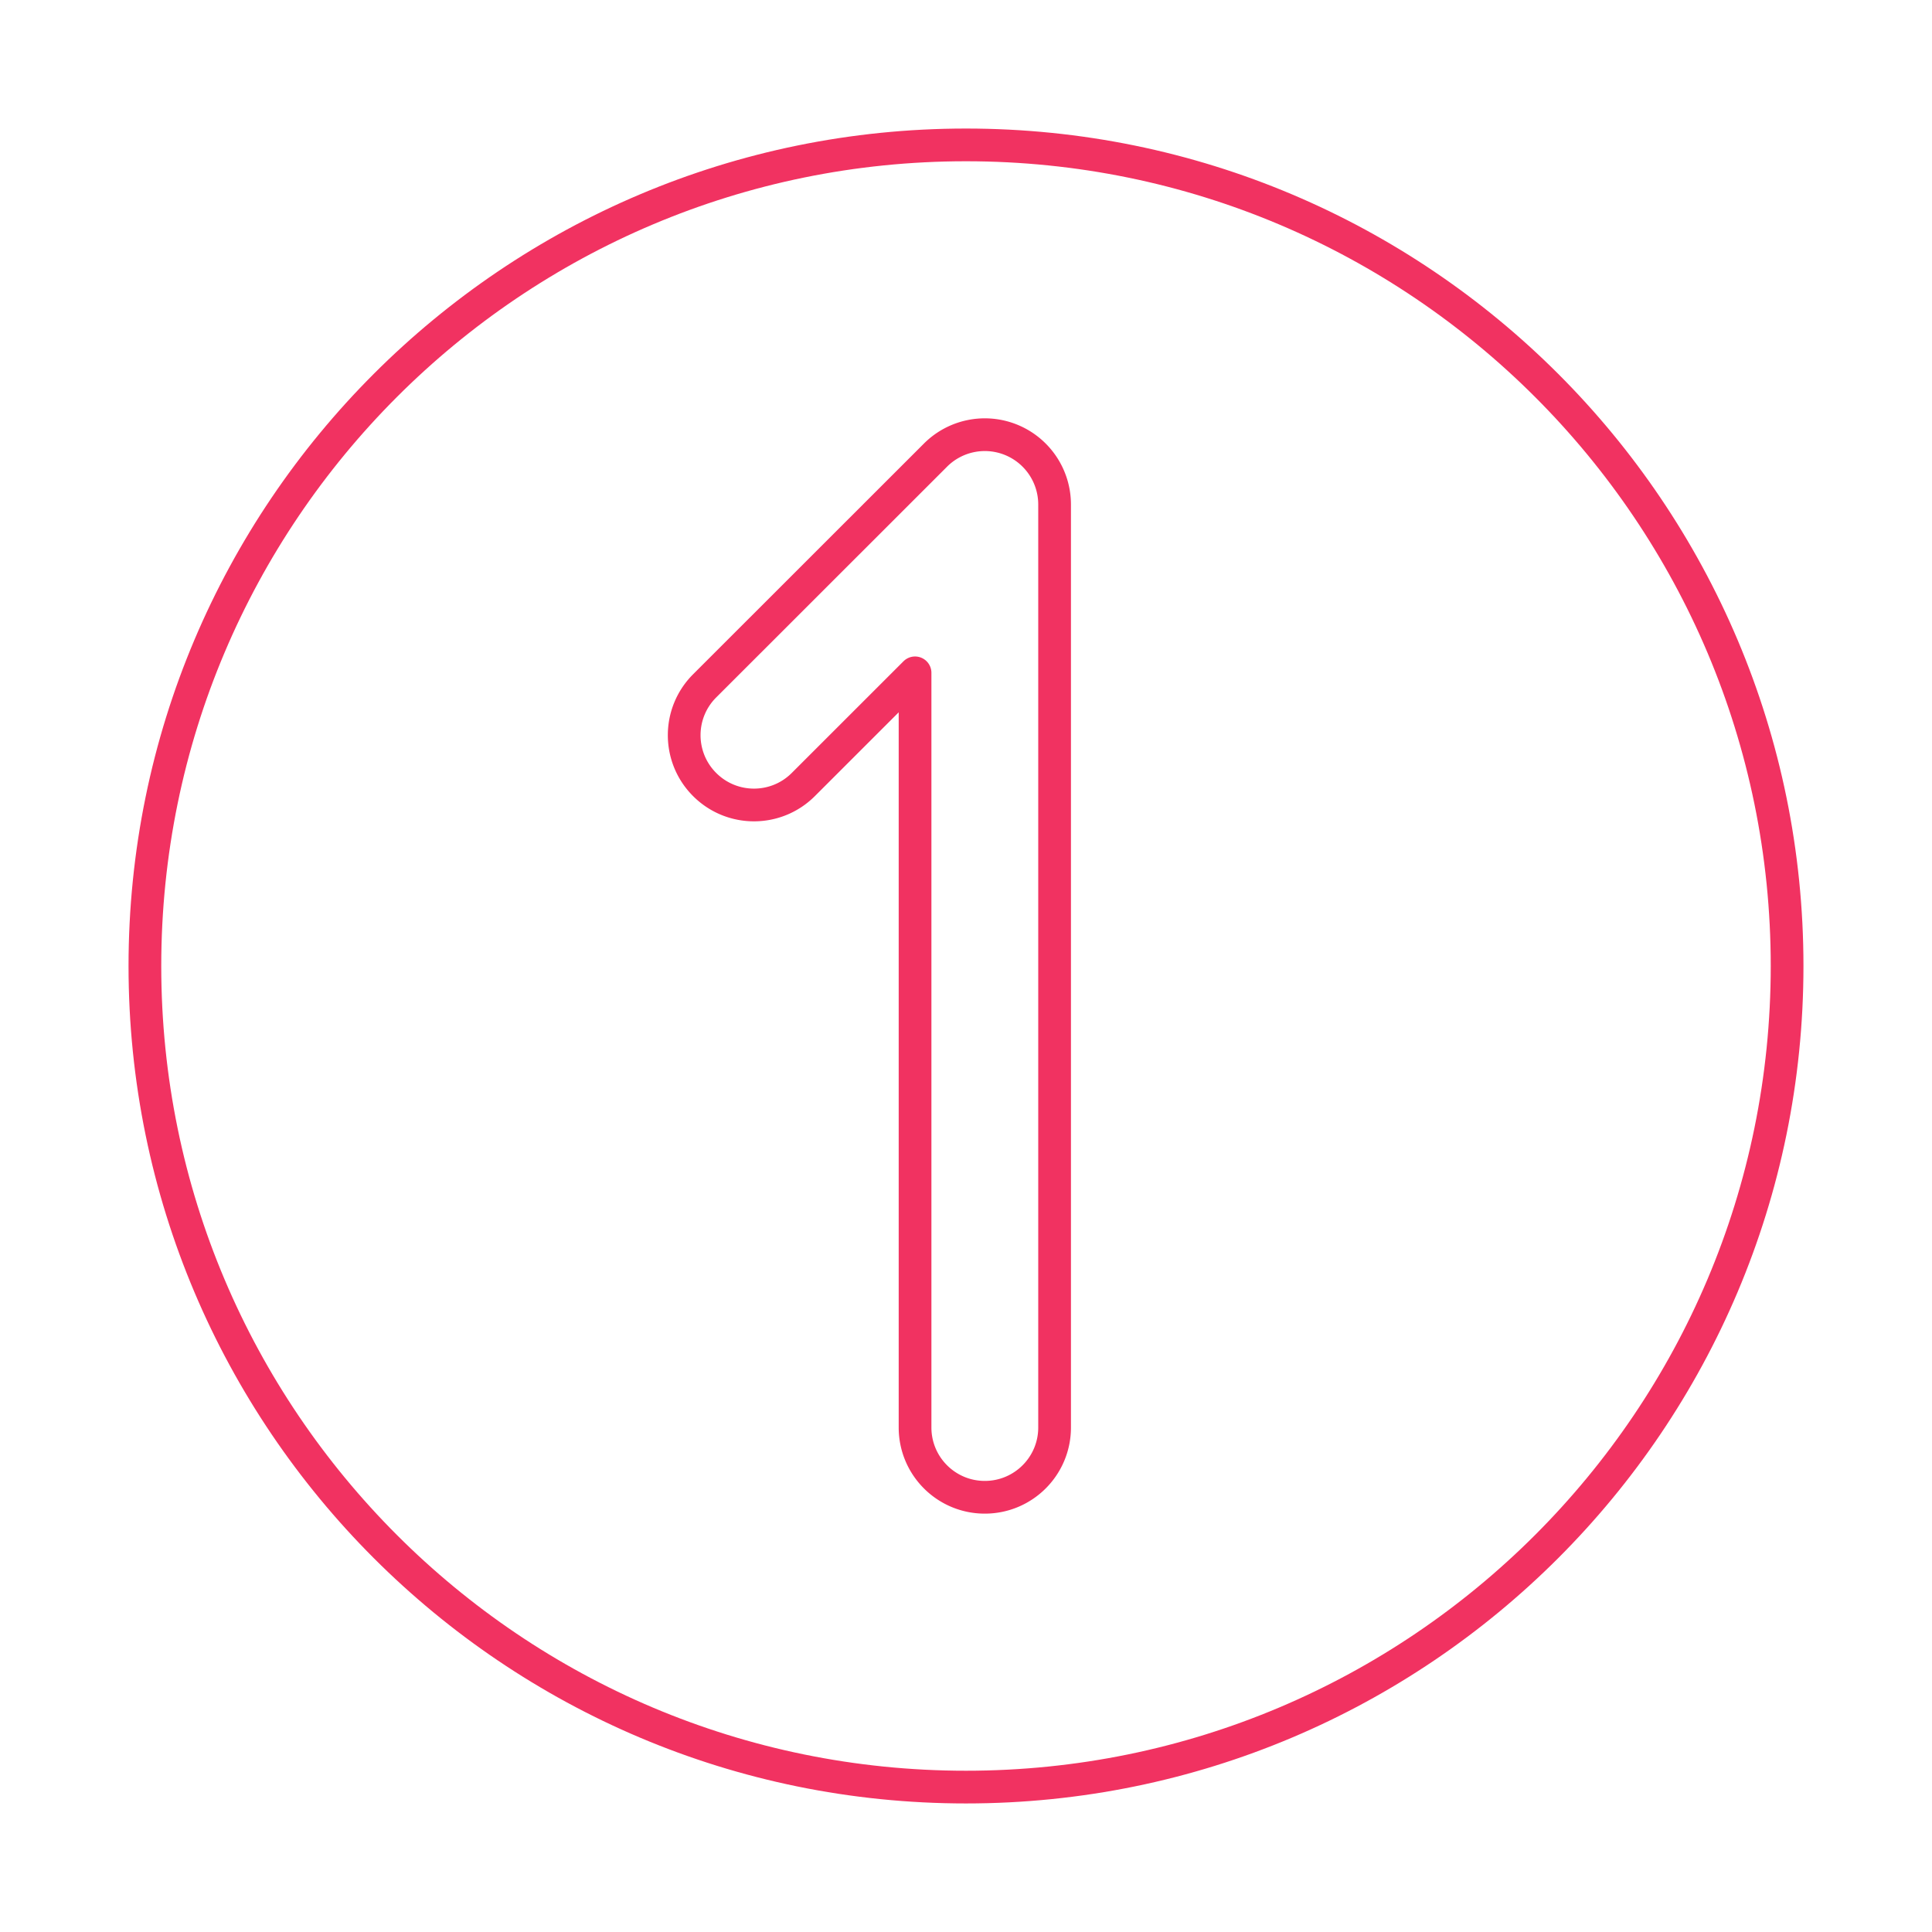 <svg xmlns="http://www.w3.org/2000/svg" viewBox="0 0 708.66 708.66" id="Numbers"><path fill="none" stroke="#f13261" stroke-linecap="round" stroke-linejoin="round" stroke-miterlimit="10" stroke-width="12" d="M361.228 549.202c-14.137 0-25.586-11.456-25.586-25.598V246.8l-40.992 40.973c-9.996 9.997-26.195 9.991-36.193-.013-9.996-9.997-9.996-26.195.012-36.193l84.668-84.624a25.584 25.584 0 0 1 27.906-5.542 25.606 25.606 0 0 1 15.783 23.645v338.56c0 14.14-11.451 25.596-25.598 25.596z" class="colorStroke373431 svgStroke"></path><path fill="none" stroke="#f13261" stroke-linecap="round" stroke-linejoin="round" stroke-miterlimit="10" stroke-width="12" d="M655.511 354.331c0 166.331-134.838 301.175-301.193 301.175-166.332 0-301.17-134.844-301.17-301.175 0-166.338 134.838-301.182 301.17-301.182 166.356 0 301.193 134.844 301.193 301.182z" class="colorStroke373431 svgStroke"></path></svg>